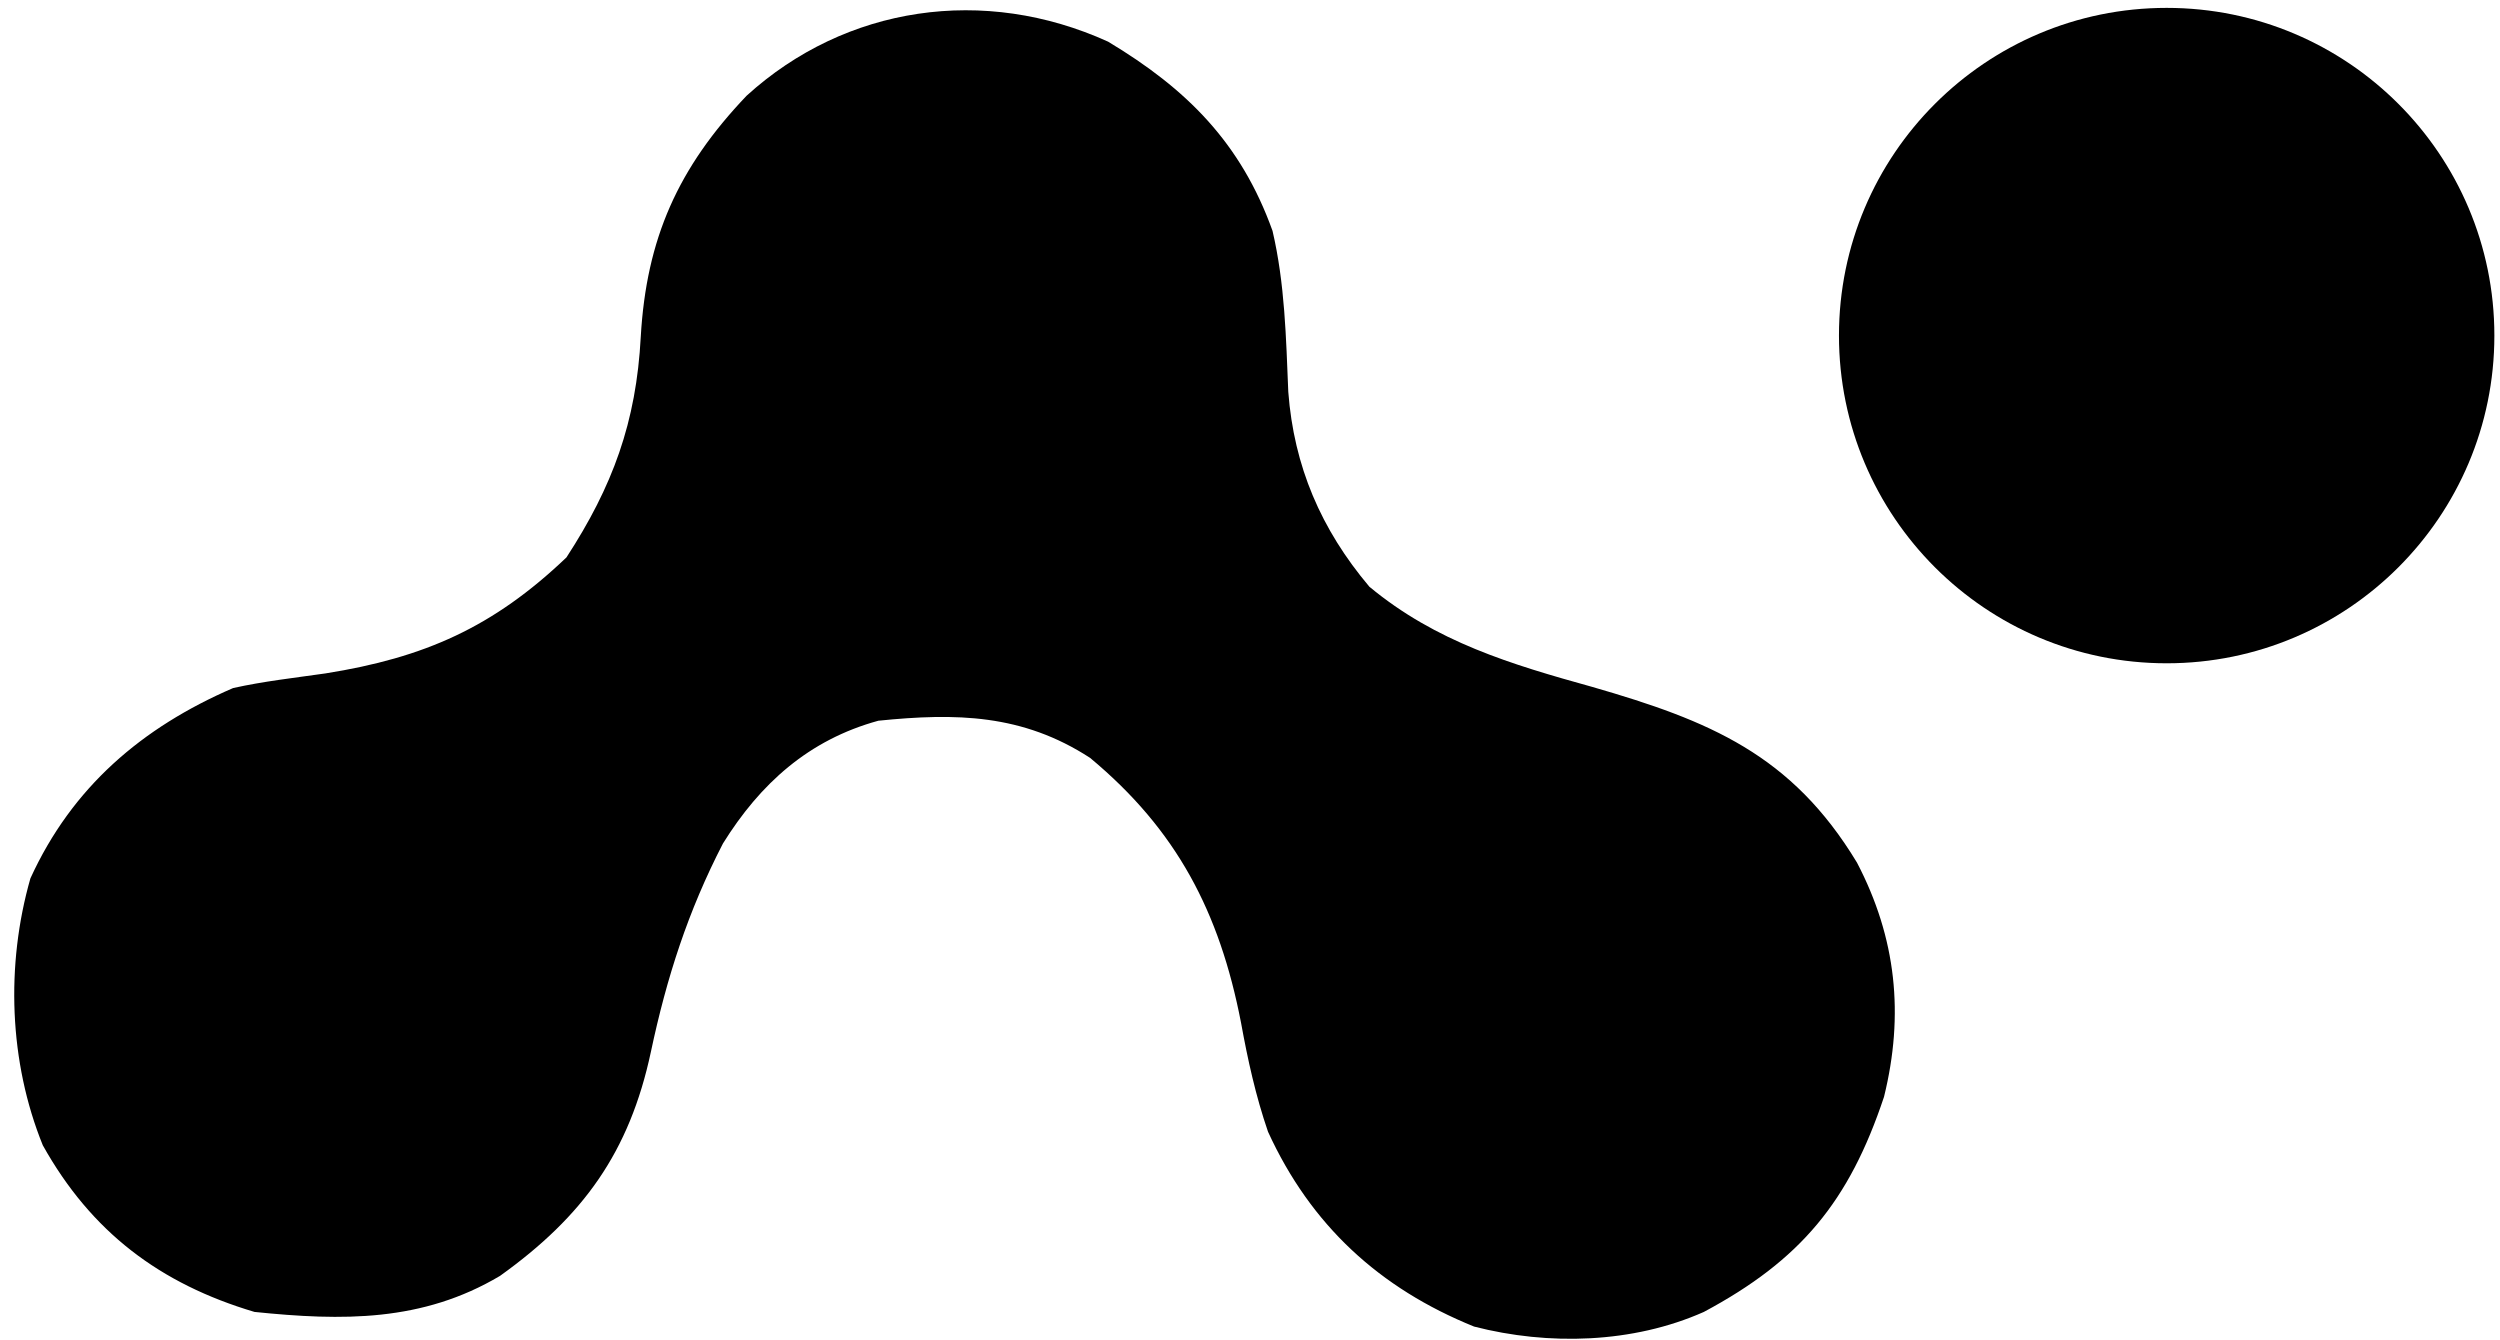 <?xml version="1.0" encoding="utf-8"?>
<!-- Generator: Adobe Illustrator 28.2.0, SVG Export Plug-In . SVG Version: 6.00 Build 0)  -->
<svg version="1.1" id="Layer_1" xmlns="http://www.w3.org/2000/svg" xmlns:xlink="http://www.w3.org/1999/xlink" x="0px" y="0px"
	 viewBox="0 0 222 119" style="enable-background:new 0 0 222 119;" xml:space="preserve">
<path d="M98.4,3.7c7,4.2,11.8,9,14.6,16.8c1.1,4.7,1.2,9.5,1.4,14.3c0.5,6.6,2.9,12.2,7.2,17.3c5.9,4.9,12.6,6.9,19.8,8.9
	c10.4,3,17.7,6,23.5,15.6c3.5,6.7,4.2,13.5,2.4,20.8c-3.1,9.3-7.4,14.5-16,19.1c-6.3,2.8-13.8,3-20.4,1.3c-8.4-3.4-14.5-9-18.3-17.3
	c-1.1-3.2-1.8-6.4-2.4-9.7c-1.9-9.8-5.7-17.1-13.4-23.5c-6-3.9-11.9-4-18.8-3.3c-6.2,1.7-10.5,5.6-13.8,10.9c-3.1,6-5,11.9-6.4,18.5
	c-1.9,8.9-6,14.6-13.4,19.9c-6.9,4.1-14,4-21.8,3.2c-8.4-2.5-14.5-7.1-18.8-14.8c-3-7.4-3.3-16-1.1-23.7c3.7-8.1,9.9-13.4,18-16.9
	c2.7-0.6,5.4-0.9,8.2-1.3c8.8-1.4,14.9-4.1,21.4-10.3c4.1-6.3,6.2-12,6.6-19.6c0.5-8.7,3.3-15,9.4-21.4C75.1,0.5,87.4-1.3,98.4,3.7z
	"/>
<circle cx="192.4" cy="29.8" r="29.1"/>
</svg>
